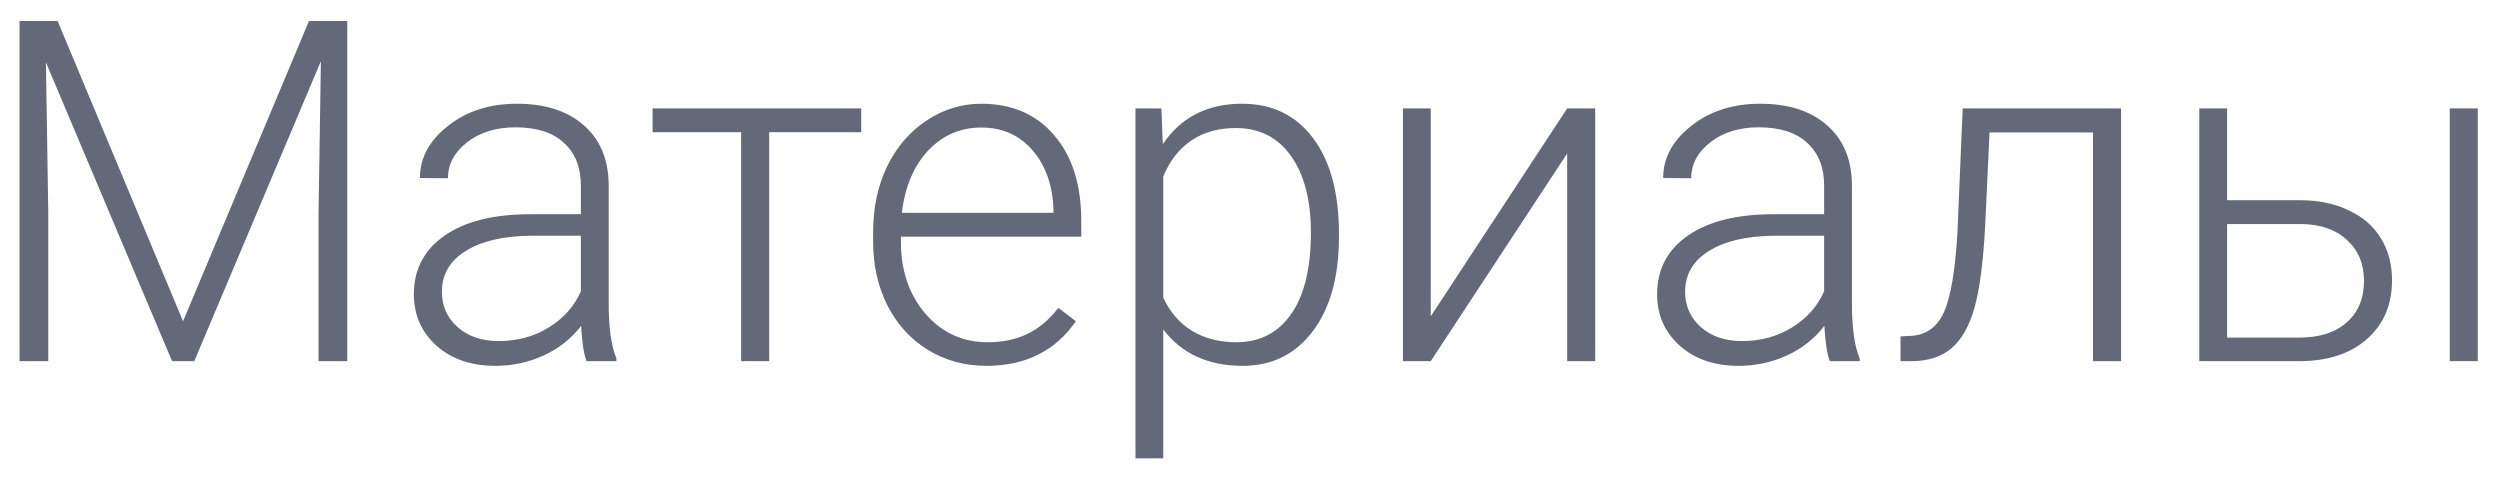 <?xml version="1.0" encoding="UTF-8"?> <svg xmlns="http://www.w3.org/2000/svg" width="533" height="102" viewBox="0 0 533 102" fill="none"> <g filter="url(#filter0_d)"> <path d="M12.282 0.484L39.027 64.483L65.872 0.484H74.04V73H67.914V41.424L68.412 9.051L41.418 73H36.687L9.792 9.3L10.29 41.225V73H4.164V0.484H12.282ZM125.04 73C124.442 71.307 124.061 68.8 123.895 65.48C121.803 68.202 119.13 70.311 115.876 71.805C112.655 73.266 109.235 73.996 105.616 73.996C100.437 73.996 96.236 72.552 93.016 69.663C89.828 66.774 88.234 63.122 88.234 58.706C88.234 53.46 90.409 49.31 94.759 46.255C99.142 43.2 105.234 41.673 113.037 41.673H123.845V35.547C123.845 31.695 122.649 28.674 120.259 26.482C117.901 24.258 114.448 23.145 109.899 23.145C105.749 23.145 102.312 24.208 99.59 26.333C96.867 28.458 95.506 31.015 95.506 34.003L89.529 33.953C89.529 29.67 91.522 25.968 95.506 22.847C99.49 19.692 104.388 18.115 110.198 18.115C116.208 18.115 120.939 19.626 124.393 22.648C127.879 25.636 129.672 29.819 129.771 35.198V60.698C129.771 65.911 130.319 69.812 131.415 72.402V73H125.04ZM106.313 68.717C110.298 68.717 113.851 67.754 116.972 65.828C120.126 63.902 122.417 61.329 123.845 58.108V46.255H113.187C107.243 46.321 102.595 47.417 99.241 49.542C95.888 51.634 94.211 54.523 94.211 58.208C94.211 61.23 95.323 63.736 97.548 65.728C99.806 67.721 102.728 68.717 106.313 68.717ZM183.61 24.191H163.987V73H158.011V24.191H139.135V19.111H183.61V24.191ZM210.306 73.996C205.724 73.996 201.573 72.867 197.854 70.609C194.169 68.352 191.297 65.214 189.238 61.196C187.18 57.145 186.15 52.613 186.15 47.6V45.458C186.15 40.278 187.146 35.613 189.139 31.463C191.164 27.312 193.97 24.059 197.556 21.701C201.142 19.311 205.026 18.115 209.21 18.115C215.751 18.115 220.931 20.356 224.749 24.839C228.601 29.288 230.526 35.381 230.526 43.117V46.454H192.077V47.6C192.077 53.709 193.82 58.806 197.307 62.89C200.826 66.94 205.242 68.966 210.555 68.966C213.742 68.966 216.548 68.385 218.972 67.223C221.429 66.061 223.653 64.201 225.646 61.645L229.381 64.483C224.998 70.825 218.64 73.996 210.306 73.996ZM209.21 23.195C204.728 23.195 200.942 24.839 197.854 28.126C194.8 31.413 192.94 35.829 192.276 41.374H224.6V40.727C224.434 35.547 222.956 31.33 220.167 28.076C217.378 24.822 213.726 23.195 209.21 23.195ZM285.461 46.603C285.461 55.004 283.602 61.678 279.883 66.625C276.164 71.539 271.184 73.996 264.941 73.996C257.57 73.996 251.926 71.406 248.008 66.227V93.719H242.081V19.111H247.609L247.908 26.731C251.793 20.987 257.421 18.115 264.792 18.115C271.233 18.115 276.28 20.556 279.933 25.436C283.618 30.317 285.461 37.091 285.461 45.757V46.603ZM279.484 45.558C279.484 38.685 278.073 33.256 275.251 29.271C272.429 25.287 268.494 23.295 263.447 23.295C259.795 23.295 256.657 24.175 254.034 25.935C251.411 27.694 249.402 30.251 248.008 33.605V59.453C249.436 62.541 251.478 64.898 254.134 66.525C256.79 68.152 259.928 68.966 263.547 68.966C268.561 68.966 272.462 66.974 275.251 62.989C278.073 58.972 279.484 53.161 279.484 45.558ZM334.12 19.111H340.097V73H334.12V28.724L305.034 73H299.107V19.111H305.034V63.438L334.12 19.111ZM390.101 73C389.503 71.307 389.121 68.8 388.955 65.48C386.863 68.202 384.19 70.311 380.937 71.805C377.716 73.266 374.296 73.996 370.677 73.996C365.497 73.996 361.297 72.552 358.076 69.663C354.889 66.774 353.295 63.122 353.295 58.706C353.295 53.46 355.47 49.31 359.819 46.255C364.202 43.2 370.295 41.673 378.098 41.673H388.905V35.547C388.905 31.695 387.71 28.674 385.319 26.482C382.962 24.258 379.509 23.145 374.96 23.145C370.81 23.145 367.373 24.208 364.65 26.333C361.928 28.458 360.566 31.015 360.566 34.003L354.59 33.953C354.59 29.67 356.582 25.968 360.566 22.847C364.551 19.692 369.448 18.115 375.259 18.115C381.269 18.115 386 19.626 389.453 22.648C392.939 25.636 394.732 29.819 394.832 35.198V60.698C394.832 65.911 395.38 69.812 396.476 72.402V73H390.101ZM371.374 68.717C375.358 68.717 378.911 67.754 382.032 65.828C385.187 63.902 387.478 61.329 388.905 58.108V46.255H378.247C372.304 46.321 367.655 47.417 364.302 49.542C360.948 51.634 359.271 54.523 359.271 58.208C359.271 61.23 360.384 63.736 362.608 65.728C364.866 67.721 367.788 68.717 371.374 68.717ZM452.207 19.111V73H446.23V24.241H424.167L423.221 44.412C422.822 51.883 422.075 57.594 420.979 61.545C419.884 65.463 418.257 68.352 416.099 70.211C413.94 72.07 411.068 73 407.482 73H405.191V67.721L407.034 67.621C410.454 67.555 412.911 65.894 414.405 62.641C415.899 59.387 416.879 53.576 417.344 45.209L418.439 19.111H452.207ZM474.818 38.685H490.357C494.342 38.685 497.828 39.415 500.816 40.876C503.838 42.304 506.112 44.296 507.64 46.852C509.2 49.409 509.98 52.381 509.98 55.768C509.98 60.98 508.188 65.164 504.602 68.318C501.049 71.439 496.234 73 490.158 73H468.892V19.111H474.818V38.685ZM474.818 43.765V67.97H490.258C494.541 67.97 497.895 66.891 500.318 64.732C502.775 62.574 504.004 59.619 504.004 55.867C504.004 52.281 502.809 49.393 500.418 47.201C498.061 44.977 494.823 43.831 490.706 43.765H474.818ZM528.259 73H522.282V19.111H528.259V73Z" fill="#636978"></path> </g> <defs> <filter id="filter0_d" x="0.164" y="0.484" width="532.095" height="101.234" filterUnits="userSpaceOnUse" color-interpolation-filters="sRGB"> <feFlood flood-opacity="0" result="BackgroundImageFix"></feFlood> <feColorMatrix in="SourceAlpha" type="matrix" values="0 0 0 0 0 0 0 0 0 0 0 0 0 0 0 0 0 0 127 0"></feColorMatrix> <feOffset dy="4"></feOffset> <feGaussianBlur stdDeviation="2"></feGaussianBlur> <feColorMatrix type="matrix" values="0 0 0 0 0 0 0 0 0 0 0 0 0 0 0 0 0 0 0.25 0"></feColorMatrix> <feBlend mode="normal" in2="BackgroundImageFix" result="effect1_dropShadow"></feBlend> <feBlend mode="normal" in="SourceGraphic" in2="effect1_dropShadow" result="shape"></feBlend> </filter> </defs> </svg> 